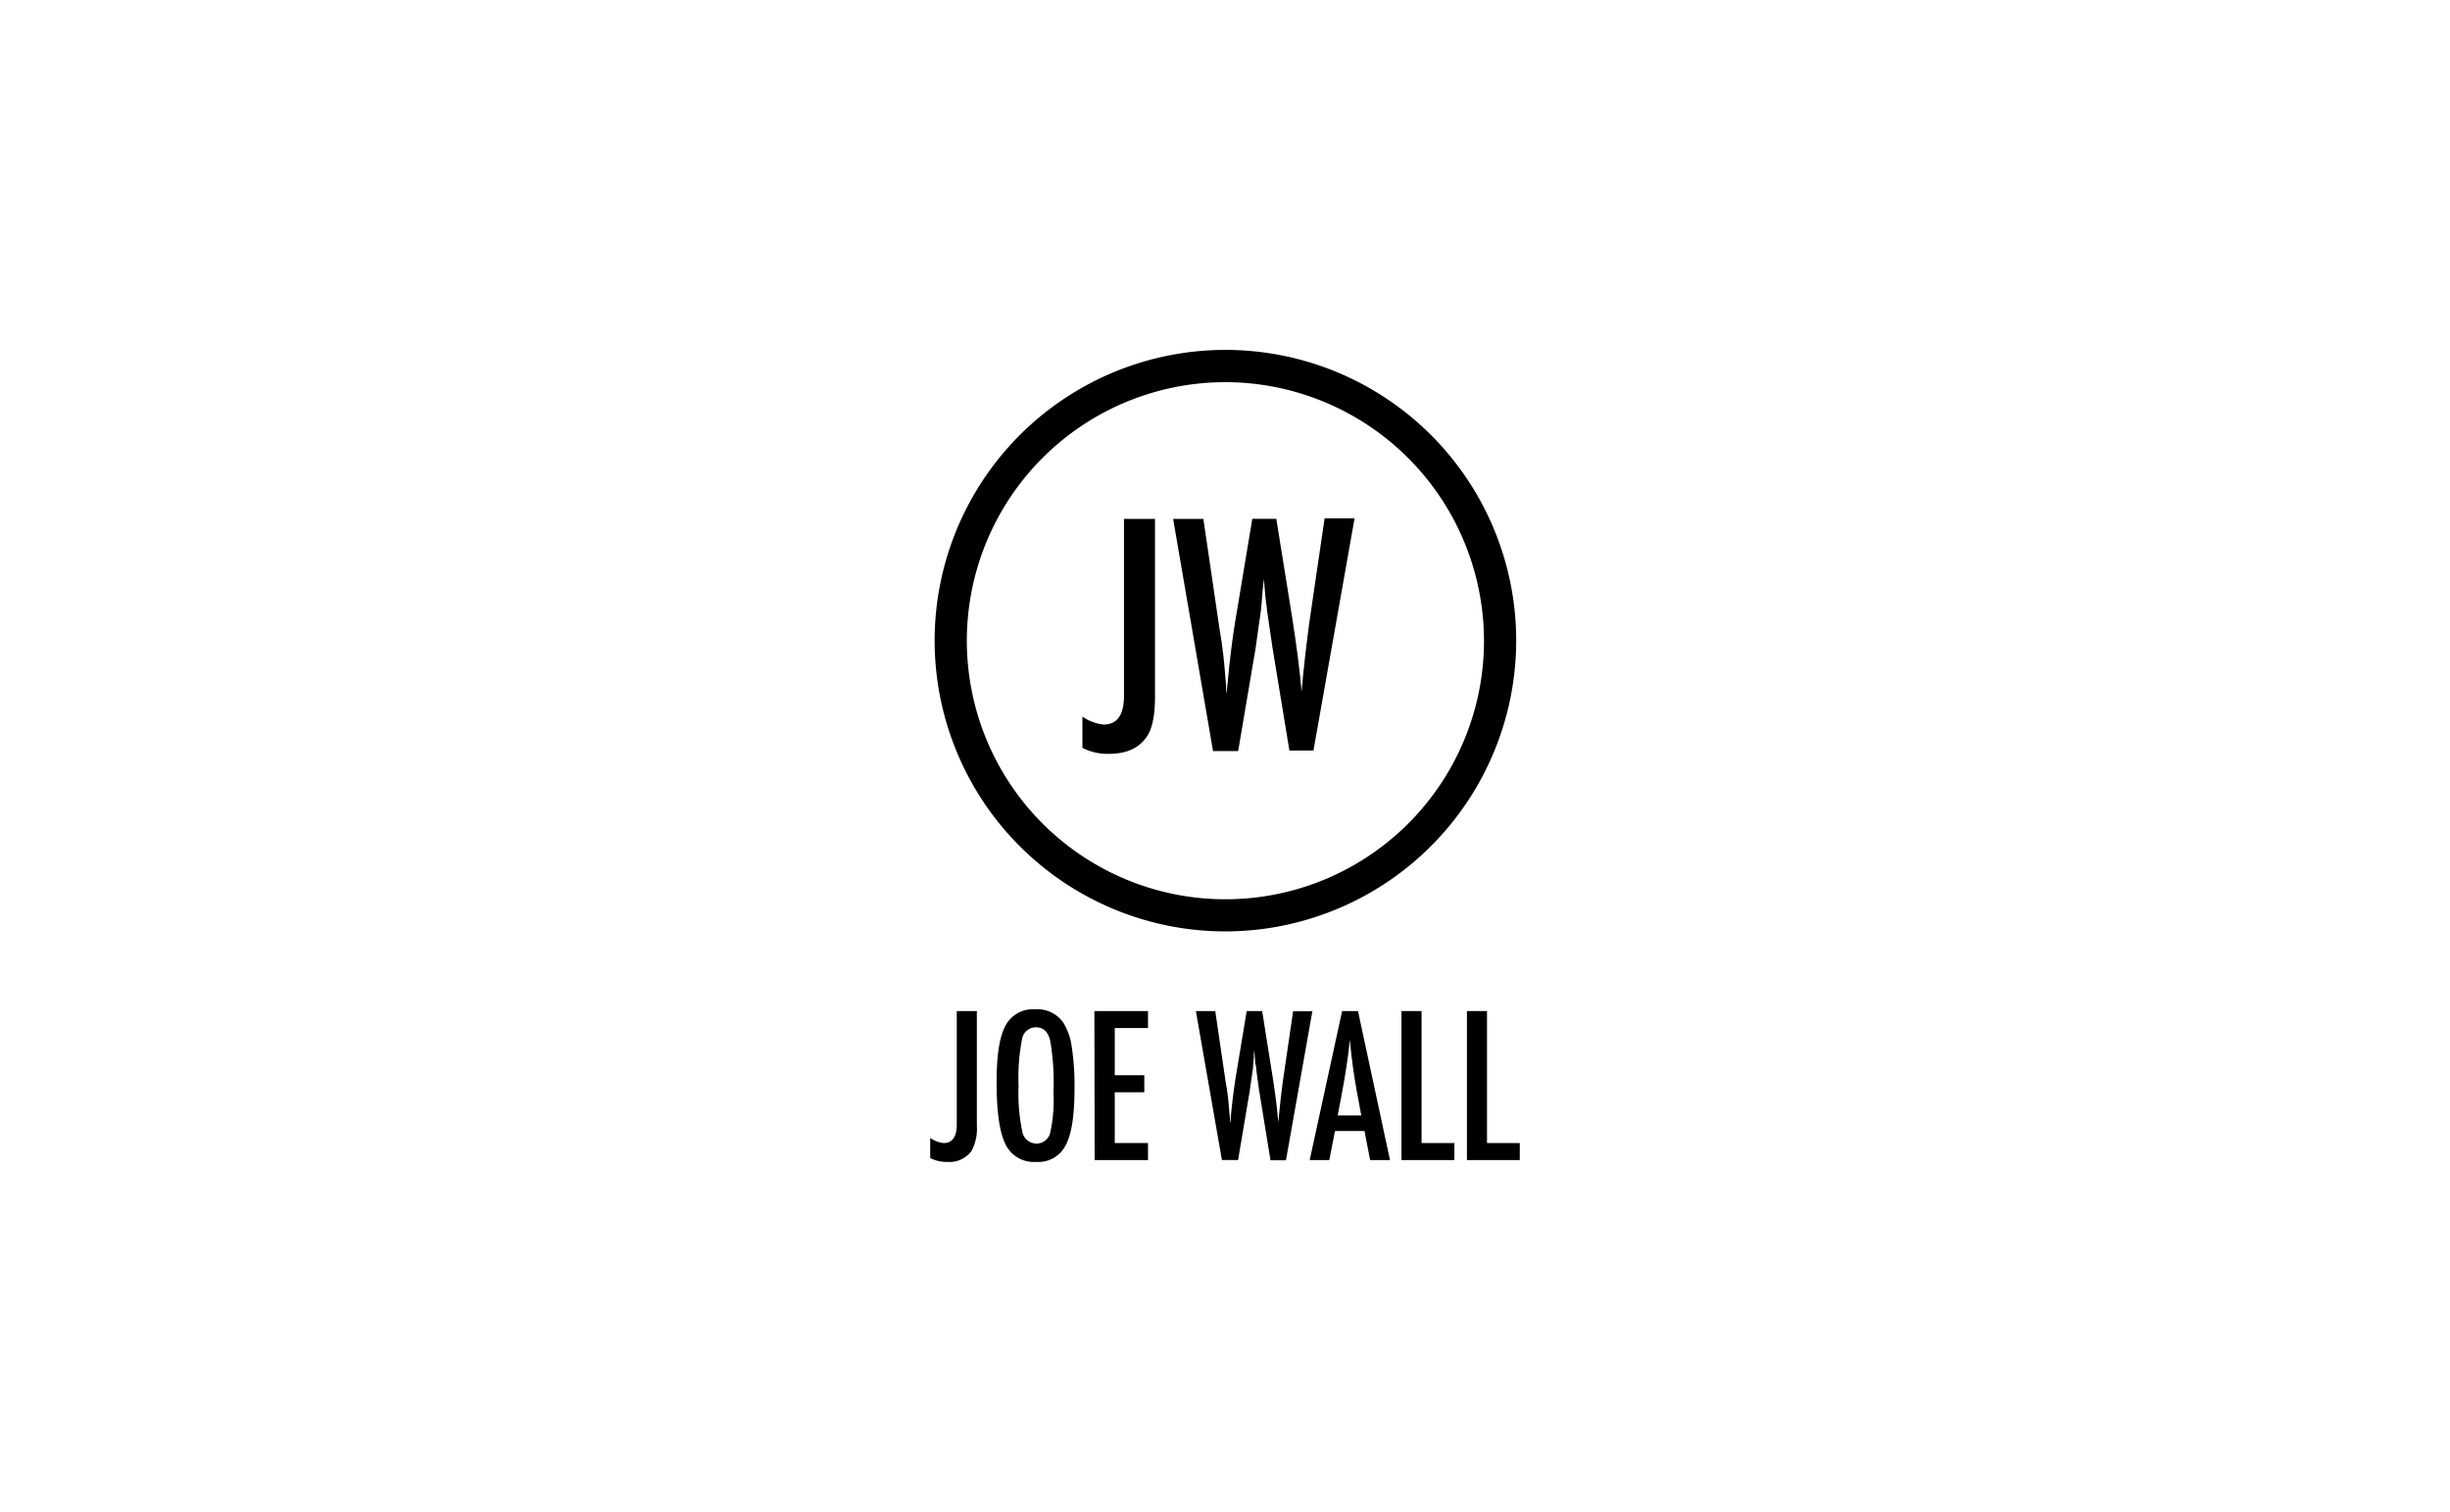 <svg id="Layer_1" data-name="Layer 1" xmlns="http://www.w3.org/2000/svg" width="350" height="216" viewBox="0 0 350 216"><title>Artboard 1</title><path d="M160.48,74.13H165V99.58q0,3.9-1.13,5.61c-1.11,1.68-2.93,2.51-5.44,2.51a7.71,7.71,0,0,1-3.8-.86v-4.46a6.51,6.51,0,0,0,3,1.14c2,0,2.94-1.39,2.94-4.15V74.13Z"/><path d="M167.59,74.13h4.32l2.26,15.4.36,2.28c.18,1.23.3,2.35.39,3.37l.24,2.81c0,.08,0,.2,0,.39s0,.42.06.71l.11-1.07c.17-1.88.36-3.61.55-5.18s.4-3,.63-4.36l2.39-14.35h3.43l2.24,13.94c.33,2.06.6,4,.83,5.74s.4,3.44.54,5c.15-1.69.31-3.32.49-4.89s.37-3.13.57-4.64l.32-2.22,1.91-13h4.28l-5.87,33.17H184.2L181.86,93c0-.06-.05-.3-.11-.71s-.14-1-.26-1.78L181,87.17c0-.26-.07-.65-.14-1.16s-.13-1.17-.2-2l-.11-1.37c0,.33-.06.61-.08.86s0,.44-.07.6c-.07.94-.13,1.68-.18,2.2s-.08.84-.1,1l-.45,3.18q-.15,1.09-.24,1.71c-.05.42-.1.68-.12.78l-2.43,14.33h-3.59Z"/><path d="M136.68,144.45h2.87v16.34a6.83,6.83,0,0,1-.73,3.6,3.89,3.89,0,0,1-3.49,1.61,5,5,0,0,1-2.44-.55v-2.87a4.16,4.16,0,0,0,1.9.73c1.26,0,1.89-.89,1.89-2.66v-16.2Z"/><path d="M153.5,155.62q0,5.64-1.26,8A4.36,4.36,0,0,1,148,166a4.47,4.47,0,0,1-4.37-2.55q-1.26-2.49-1.26-8.87,0-5.67,1.25-8a4.41,4.41,0,0,1,4.24-2.38,4.54,4.54,0,0,1,4,1.84,8.58,8.58,0,0,1,1.24,3.49A35.81,35.81,0,0,1,153.5,155.62Zm-3,.3a34.19,34.19,0,0,0-.49-7.33c-.33-1.22-1-1.82-2-1.82a2,2,0,0,0-2,1.67,29,29,0,0,0-.5,6.75,26.67,26.67,0,0,0,.53,6.48,2.06,2.06,0,0,0,2,1.71,2,2,0,0,0,2-1.6A21.61,21.61,0,0,0,150.49,155.92Z"/><path d="M156.34,144.45H164v2.43h-4.75v6.74h4.22v2.43h-4.22v7.26H164v2.43h-7.62Z"/><path d="M170.84,144.45h2.77l1.45,9.89.24,1.46q.16,1.19.24,2.16l.16,1.81s0,.13,0,.25,0,.27.05.45l.06-.69c.11-1.2.23-2.31.36-3.32s.26-1.94.4-2.8l1.53-9.21h2.21l1.43,9c.21,1.32.39,2.55.53,3.68s.26,2.21.35,3.24c.1-1.08.2-2.13.31-3.14s.24-2,.37-3l.21-1.42,1.22-8.33h2.75l-3.77,21.29H181.5l-1.5-9.2s0-.19-.07-.45-.09-.65-.17-1.15l-.29-2.12c0-.17,0-.41-.09-.74s-.08-.75-.13-1.26l-.07-.88c0,.21,0,.39-.05.55s0,.28,0,.39q-.08.9-.12,1.41c0,.33-.05.54-.06.61l-.29,2q-.1.7-.15,1.11a4.57,4.57,0,0,1-.09.49l-1.55,9.2h-2.31Z"/><path d="M191.73,144.45H194l4.57,21.29h-2.84l-.8-4.15h-4.22l-.81,4.15H187.1Zm2.74,14.92-.63-3.39c-.42-2.31-.77-4.77-1-7.39-.13,1.27-.3,2.57-.5,3.88s-.44,2.7-.72,4.17l-.52,2.73Z"/><path d="M200.21,144.45h2.87v18.86h4.69v2.43h-7.56Z"/><path d="M209.56,144.45h2.87v18.86h4.68v2.43h-7.55Z"/><path d="M175.07,133.07A41.54,41.54,0,1,1,216.6,91.53,41.59,41.59,0,0,1,175.07,133.07Zm0-78.47A36.94,36.94,0,1,0,212,91.53,37,37,0,0,0,175.07,54.6Z"/></svg>